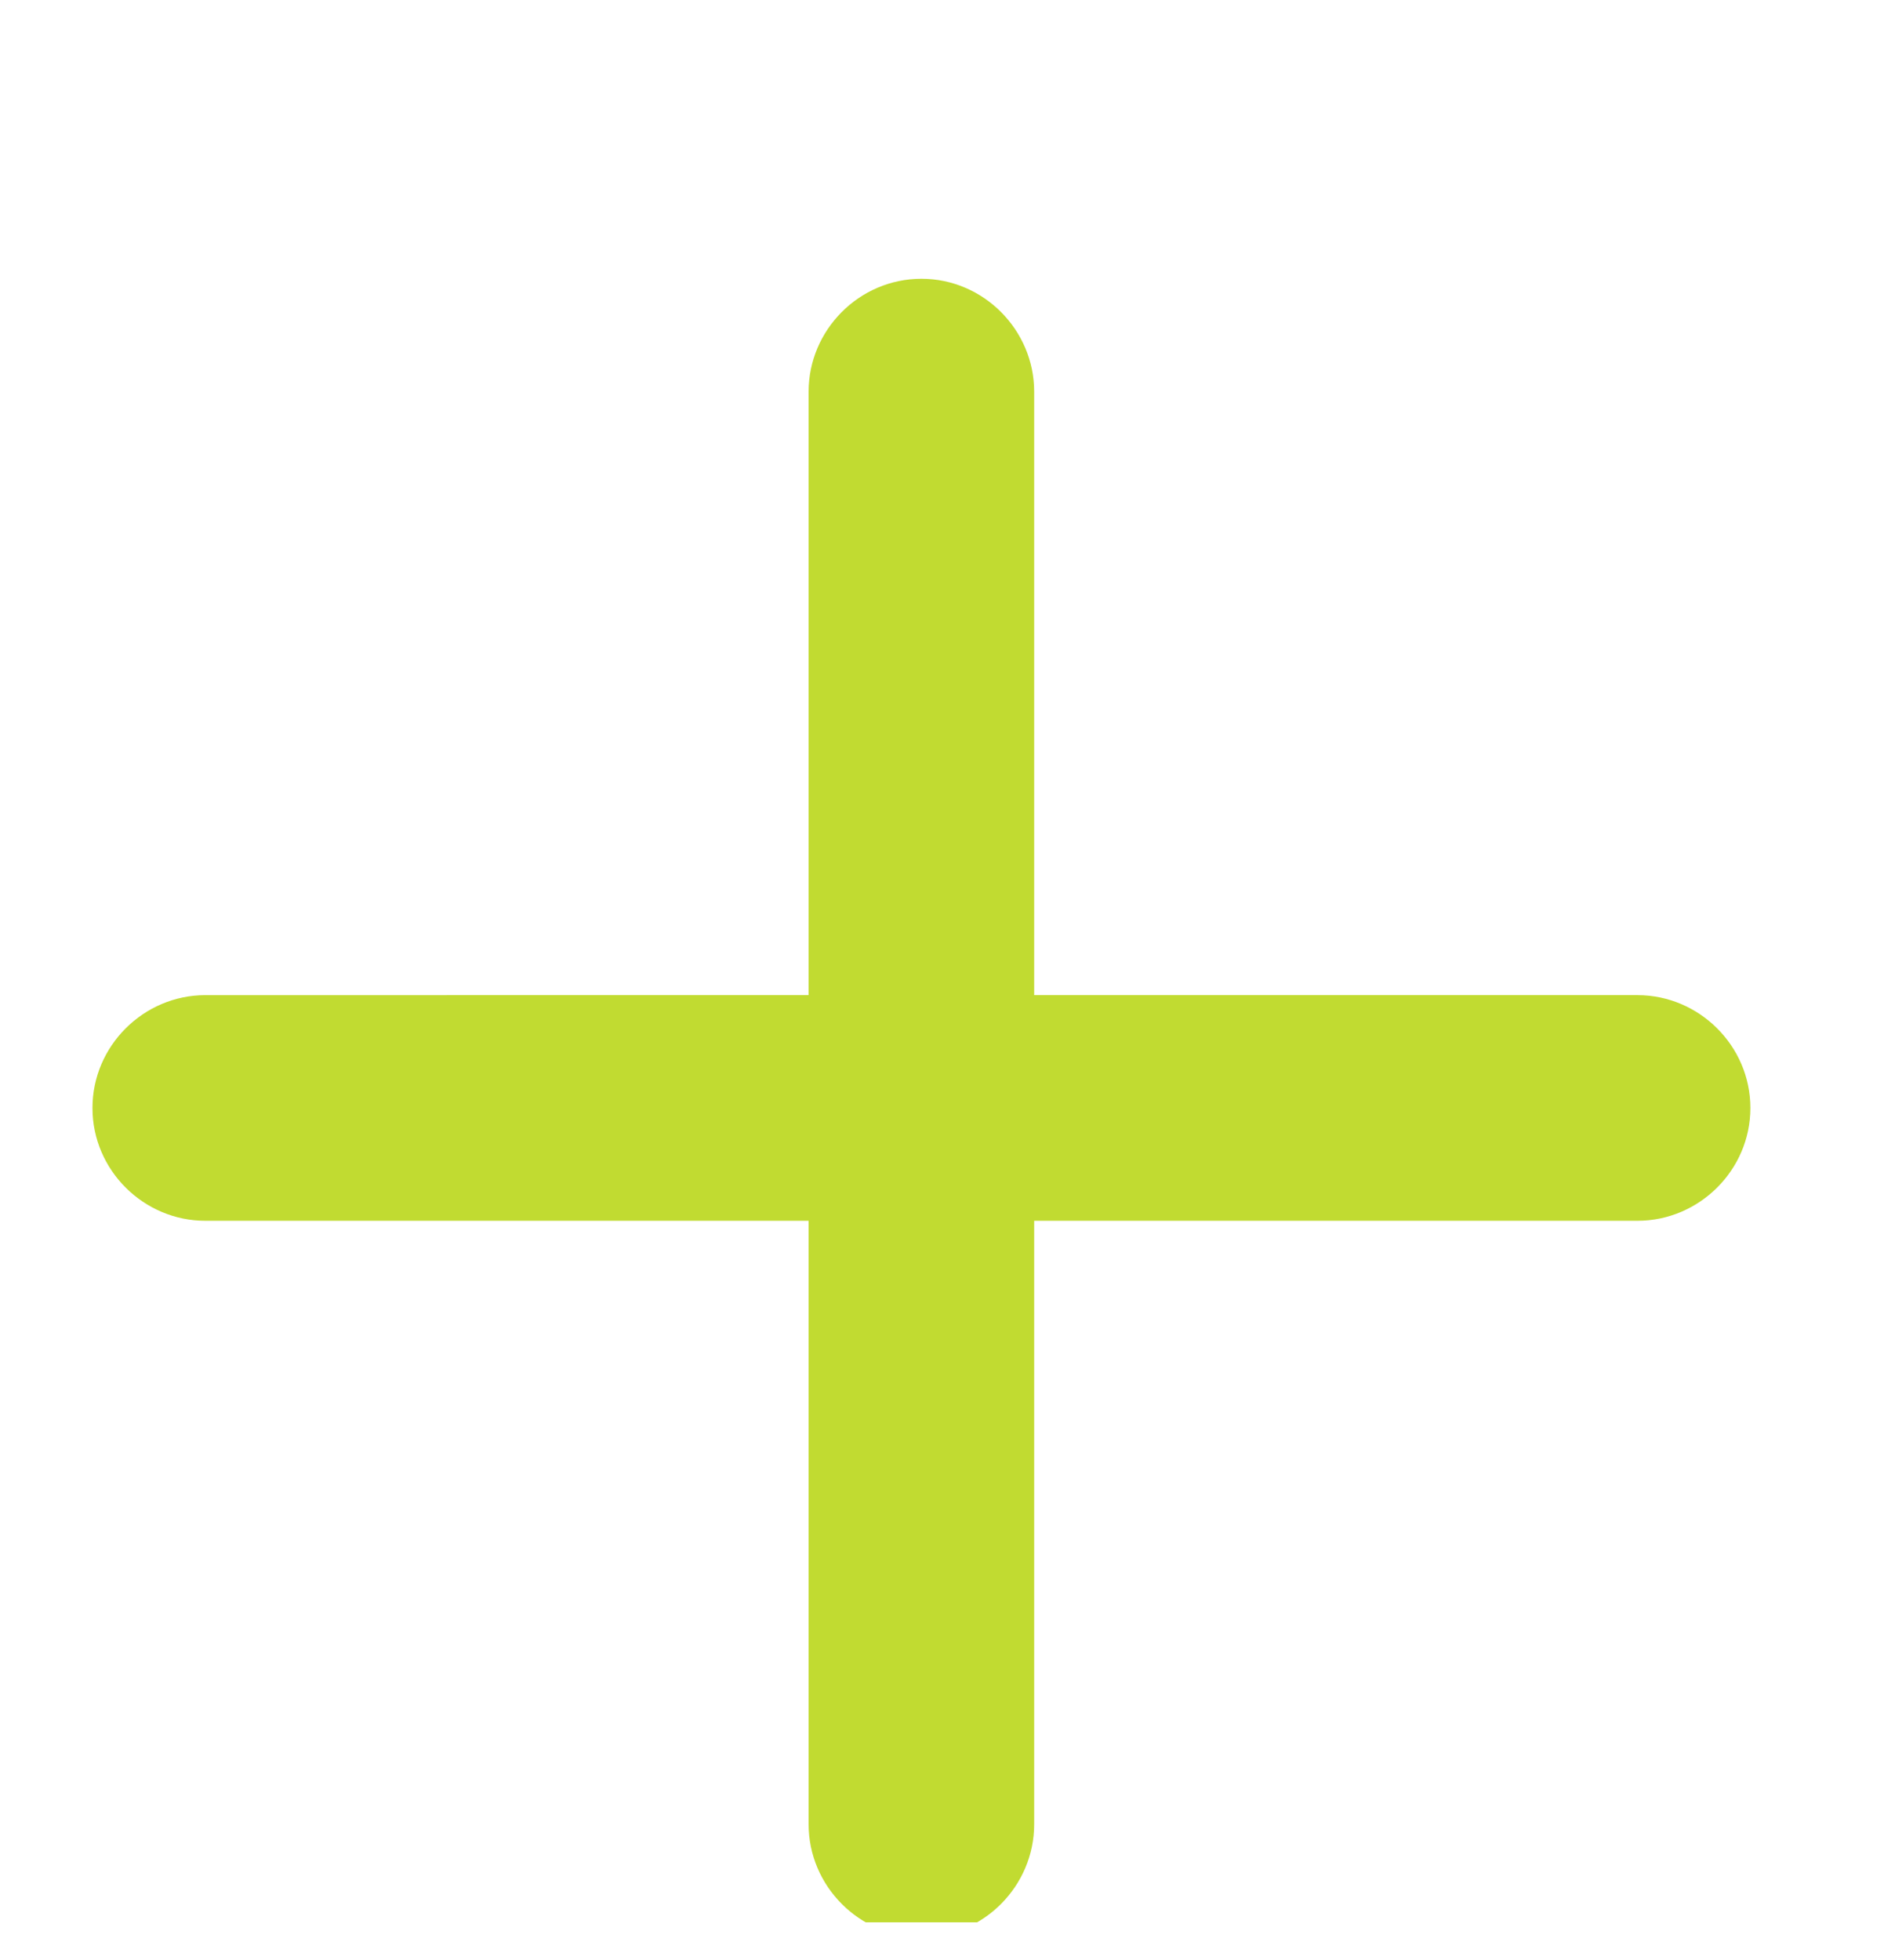 <svg width="25" height="26" fill="none" xmlns="http://www.w3.org/2000/svg"><g clip-path="url(#a)"><path d="M2.723 16.194h8.007v8.007c0 .814.67 1.497 1.497 1.497.827 0 1.496-.683 1.496-1.497v-8.007h8.007c.814 0 1.497-.67 1.497-1.496 0-.827-.683-1.497-1.497-1.497h-8.007V5.194c0-.814-.67-1.496-1.496-1.496-.827 0-1.497.682-1.497 1.496v8.007H2.723c-.814 0-1.496.67-1.496 1.497 0 .827.682 1.496 1.496 1.496Z" fill="#C1DB31"/></g><defs><clipPath id="a"><path fill="#fff" transform="translate(0 .5)" d="M0 0h25v25H0z"/></clipPath></defs></svg>